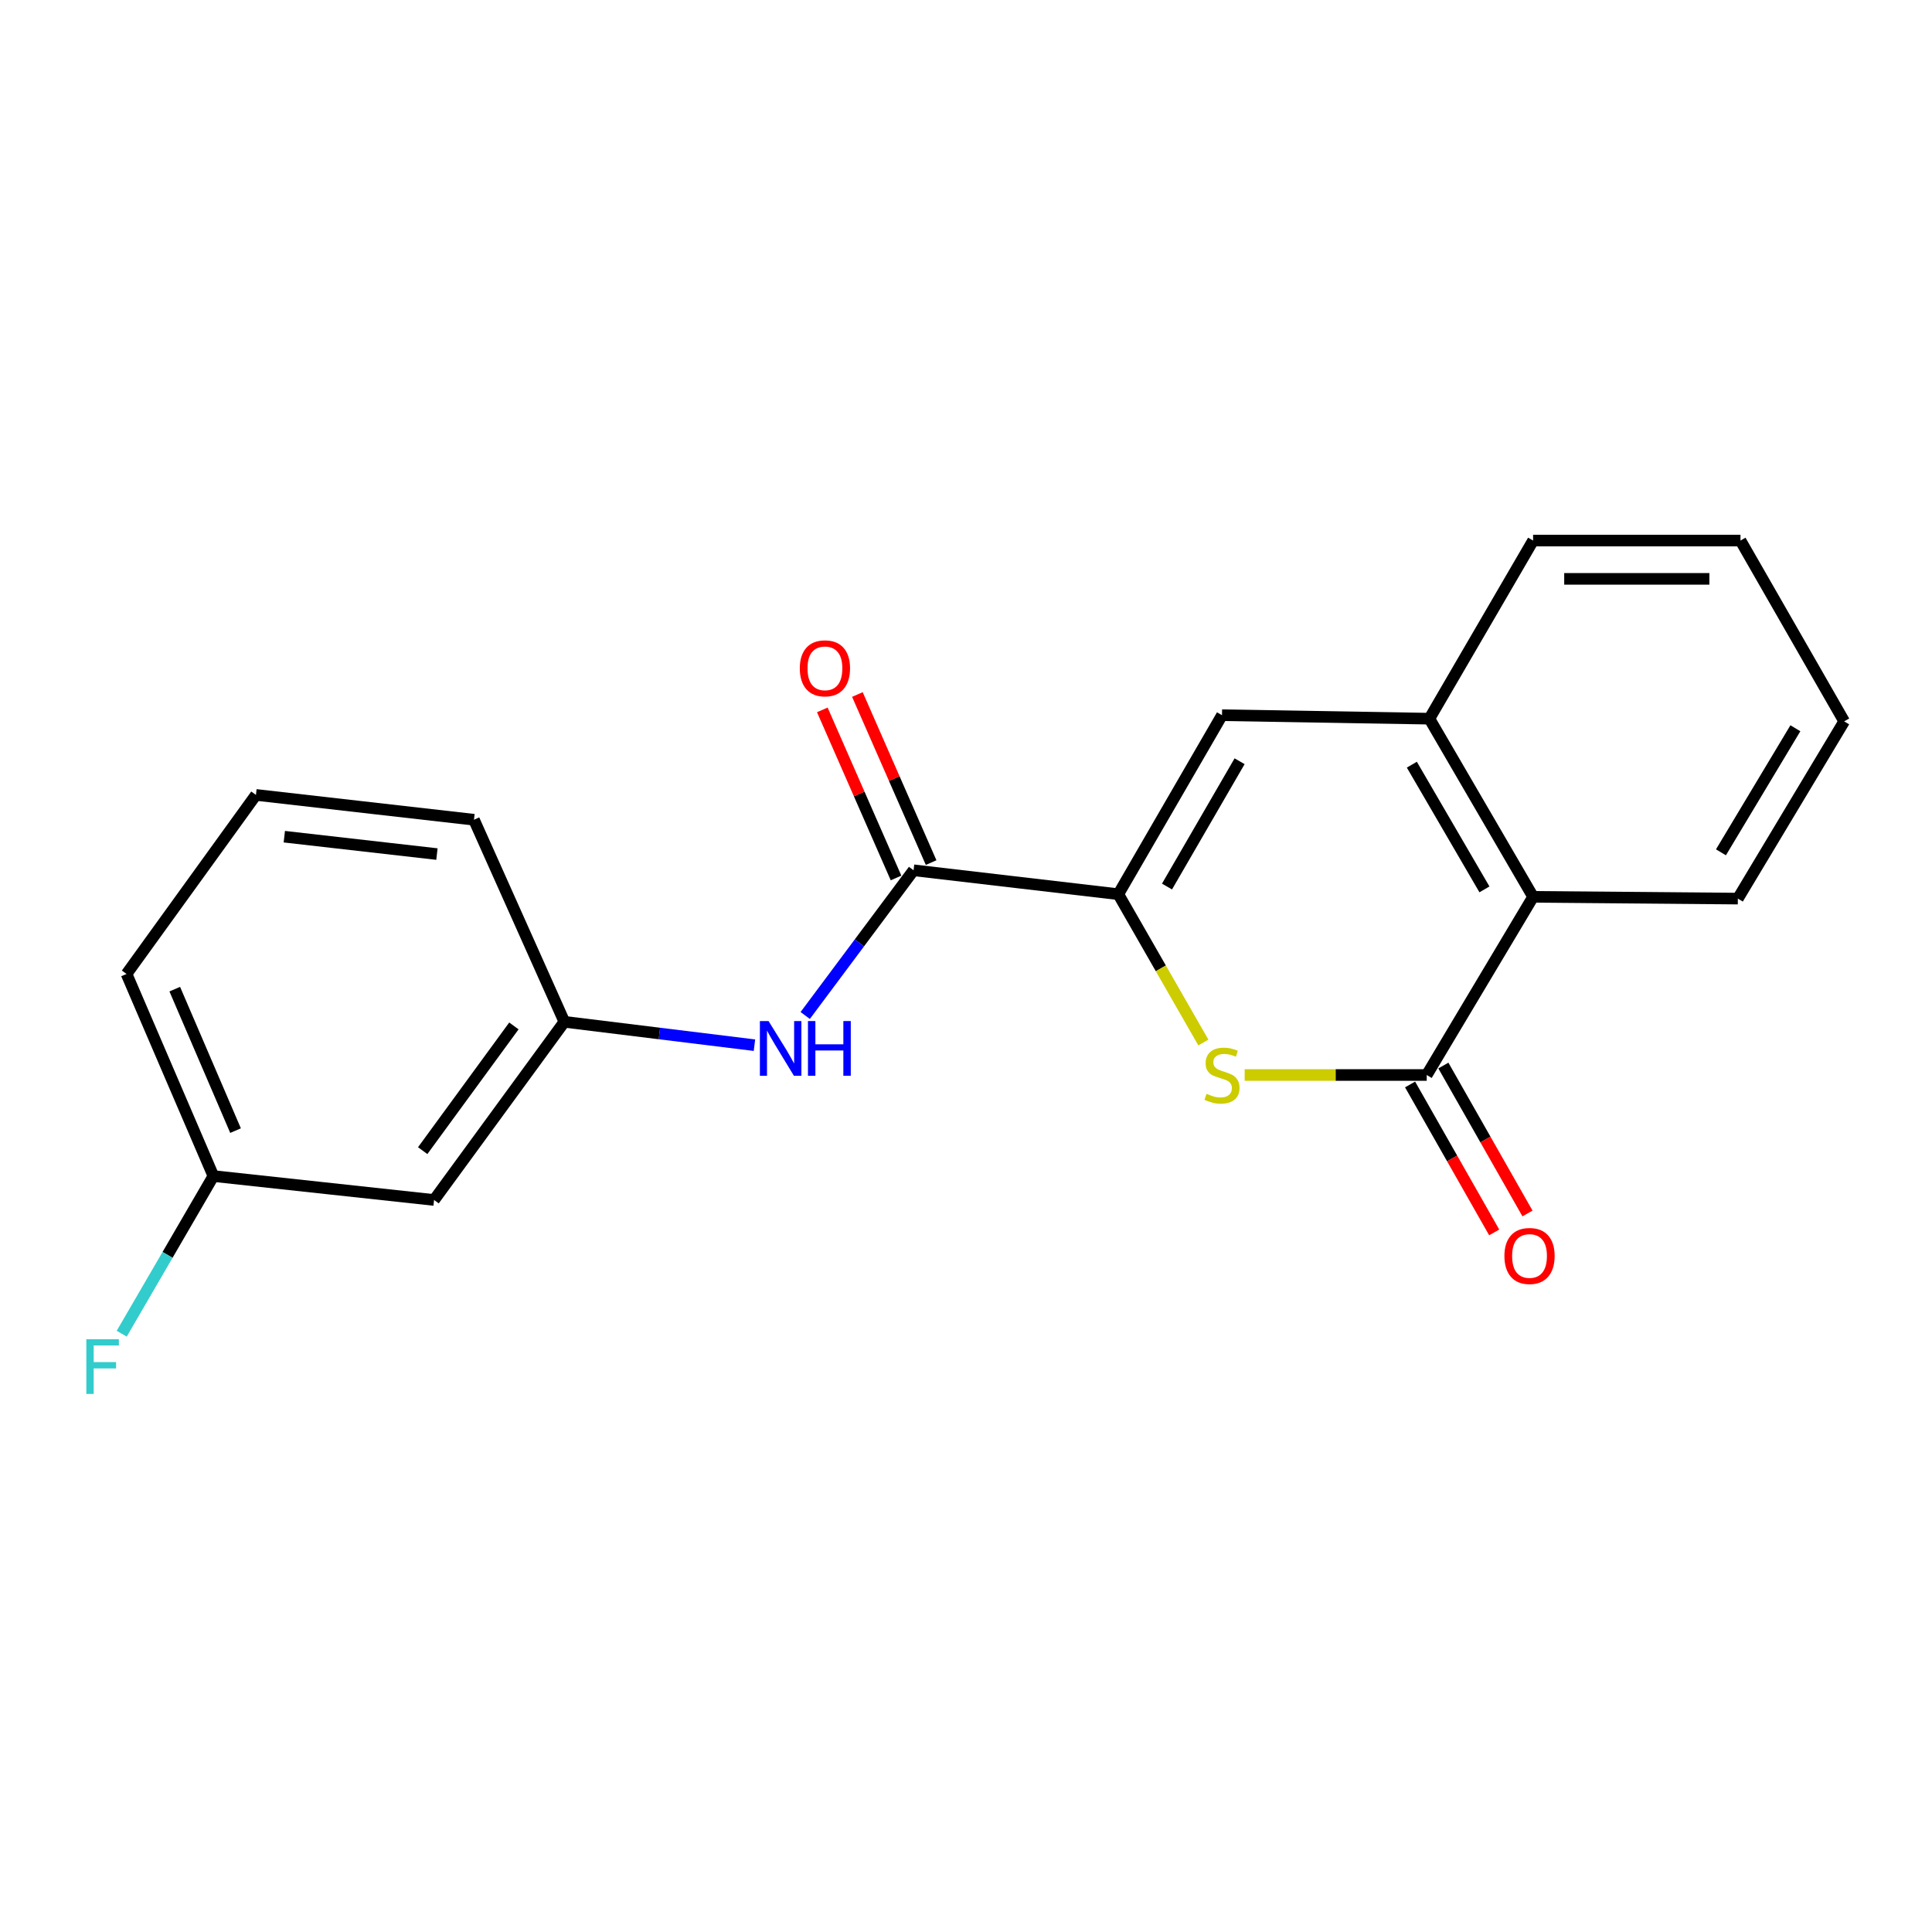 <?xml version='1.0' encoding='iso-8859-1'?>
<svg version='1.1' baseProfile='full'
              xmlns='http://www.w3.org/2000/svg'
                      xmlns:rdkit='http://www.rdkit.org/xml'
                      xmlns:xlink='http://www.w3.org/1999/xlink'
                  xml:space='preserve'
width='1000px' height='1000px' viewBox='0 0 1000 1000'>
<!-- END OF HEADER -->
<rect style='opacity:1.0;fill:#FFFFFF;stroke:none' width='1000' height='1000' x='0' y='0'> </rect>
<path class='bond-0' d='M 578.833,462.835 L 600.846,501.22' style='fill:none;fill-rule:evenodd;stroke:#000000;stroke-width:6px;stroke-linecap:butt;stroke-linejoin:miter;stroke-opacity:1' />
<path class='bond-0' d='M 600.846,501.22 L 622.86,539.604' style='fill:none;fill-rule:evenodd;stroke:#CCCC00;stroke-width:6px;stroke-linecap:butt;stroke-linejoin:miter;stroke-opacity:1' />
<path class='bond-2' d='M 578.833,462.835 L 472.866,450.455' style='fill:none;fill-rule:evenodd;stroke:#000000;stroke-width:6px;stroke-linecap:butt;stroke-linejoin:miter;stroke-opacity:1' />
<path class='bond-3' d='M 578.833,462.835 L 632.505,370.184' style='fill:none;fill-rule:evenodd;stroke:#000000;stroke-width:6px;stroke-linecap:butt;stroke-linejoin:miter;stroke-opacity:1' />
<path class='bond-3' d='M 604.039,458.875 L 641.609,394.02' style='fill:none;fill-rule:evenodd;stroke:#000000;stroke-width:6px;stroke-linecap:butt;stroke-linejoin:miter;stroke-opacity:1' />
<path class='bond-1' d='M 644.234,556.421 L 691.352,556.421' style='fill:none;fill-rule:evenodd;stroke:#CCCC00;stroke-width:6px;stroke-linecap:butt;stroke-linejoin:miter;stroke-opacity:1' />
<path class='bond-1' d='M 691.352,556.421 L 738.471,556.421' style='fill:none;fill-rule:evenodd;stroke:#000000;stroke-width:6px;stroke-linecap:butt;stroke-linejoin:miter;stroke-opacity:1' />
<path class='bond-7' d='M 729.854,561.321 L 751.622,599.609' style='fill:none;fill-rule:evenodd;stroke:#000000;stroke-width:6px;stroke-linecap:butt;stroke-linejoin:miter;stroke-opacity:1' />
<path class='bond-7' d='M 751.622,599.609 L 773.391,637.896' style='fill:none;fill-rule:evenodd;stroke:#FF0000;stroke-width:6px;stroke-linecap:butt;stroke-linejoin:miter;stroke-opacity:1' />
<path class='bond-7' d='M 747.088,551.522 L 768.857,589.81' style='fill:none;fill-rule:evenodd;stroke:#000000;stroke-width:6px;stroke-linecap:butt;stroke-linejoin:miter;stroke-opacity:1' />
<path class='bond-7' d='M 768.857,589.81 L 790.626,628.097' style='fill:none;fill-rule:evenodd;stroke:#FF0000;stroke-width:6px;stroke-linecap:butt;stroke-linejoin:miter;stroke-opacity:1' />
<path class='bond-20' d='M 738.471,556.421 L 793.531,464.201' style='fill:none;fill-rule:evenodd;stroke:#000000;stroke-width:6px;stroke-linecap:butt;stroke-linejoin:miter;stroke-opacity:1' />
<path class='bond-6' d='M 472.866,450.455 L 444.821,488.036' style='fill:none;fill-rule:evenodd;stroke:#000000;stroke-width:6px;stroke-linecap:butt;stroke-linejoin:miter;stroke-opacity:1' />
<path class='bond-6' d='M 444.821,488.036 L 416.775,525.618' style='fill:none;fill-rule:evenodd;stroke:#0000FF;stroke-width:6px;stroke-linecap:butt;stroke-linejoin:miter;stroke-opacity:1' />
<path class='bond-9' d='M 481.944,446.473 L 462.865,402.975' style='fill:none;fill-rule:evenodd;stroke:#000000;stroke-width:6px;stroke-linecap:butt;stroke-linejoin:miter;stroke-opacity:1' />
<path class='bond-9' d='M 462.865,402.975 L 443.786,359.477' style='fill:none;fill-rule:evenodd;stroke:#FF0000;stroke-width:6px;stroke-linecap:butt;stroke-linejoin:miter;stroke-opacity:1' />
<path class='bond-9' d='M 463.789,454.437 L 444.71,410.939' style='fill:none;fill-rule:evenodd;stroke:#000000;stroke-width:6px;stroke-linecap:butt;stroke-linejoin:miter;stroke-opacity:1' />
<path class='bond-9' d='M 444.71,410.939 L 425.631,367.441' style='fill:none;fill-rule:evenodd;stroke:#FF0000;stroke-width:6px;stroke-linecap:butt;stroke-linejoin:miter;stroke-opacity:1' />
<path class='bond-4' d='M 632.505,370.184 L 739.848,371.991' style='fill:none;fill-rule:evenodd;stroke:#000000;stroke-width:6px;stroke-linecap:butt;stroke-linejoin:miter;stroke-opacity:1' />
<path class='bond-5' d='M 739.848,371.991 L 793.531,464.201' style='fill:none;fill-rule:evenodd;stroke:#000000;stroke-width:6px;stroke-linecap:butt;stroke-linejoin:miter;stroke-opacity:1' />
<path class='bond-5' d='M 730.767,395.797 L 768.345,460.344' style='fill:none;fill-rule:evenodd;stroke:#000000;stroke-width:6px;stroke-linecap:butt;stroke-linejoin:miter;stroke-opacity:1' />
<path class='bond-13' d='M 739.848,371.991 L 793.531,279.792' style='fill:none;fill-rule:evenodd;stroke:#000000;stroke-width:6px;stroke-linecap:butt;stroke-linejoin:miter;stroke-opacity:1' />
<path class='bond-14' d='M 793.531,464.201 L 899.508,465.115' style='fill:none;fill-rule:evenodd;stroke:#000000;stroke-width:6px;stroke-linecap:butt;stroke-linejoin:miter;stroke-opacity:1' />
<path class='bond-8' d='M 390.502,540.986 L 341.308,534.936' style='fill:none;fill-rule:evenodd;stroke:#0000FF;stroke-width:6px;stroke-linecap:butt;stroke-linejoin:miter;stroke-opacity:1' />
<path class='bond-8' d='M 341.308,534.936 L 292.114,528.886' style='fill:none;fill-rule:evenodd;stroke:#000000;stroke-width:6px;stroke-linecap:butt;stroke-linejoin:miter;stroke-opacity:1' />
<path class='bond-10' d='M 292.114,528.886 L 224.675,621.107' style='fill:none;fill-rule:evenodd;stroke:#000000;stroke-width:6px;stroke-linecap:butt;stroke-linejoin:miter;stroke-opacity:1' />
<path class='bond-10' d='M 265.995,531.017 L 218.788,595.571' style='fill:none;fill-rule:evenodd;stroke:#000000;stroke-width:6px;stroke-linecap:butt;stroke-linejoin:miter;stroke-opacity:1' />
<path class='bond-16' d='M 292.114,528.886 L 245.326,424.296' style='fill:none;fill-rule:evenodd;stroke:#000000;stroke-width:6px;stroke-linecap:butt;stroke-linejoin:miter;stroke-opacity:1' />
<path class='bond-11' d='M 224.675,621.107 L 110.448,608.727' style='fill:none;fill-rule:evenodd;stroke:#000000;stroke-width:6px;stroke-linecap:butt;stroke-linejoin:miter;stroke-opacity:1' />
<path class='bond-12' d='M 110.448,608.727 L 86.724,649.526' style='fill:none;fill-rule:evenodd;stroke:#000000;stroke-width:6px;stroke-linecap:butt;stroke-linejoin:miter;stroke-opacity:1' />
<path class='bond-12' d='M 86.724,649.526 L 63.001,690.325' style='fill:none;fill-rule:evenodd;stroke:#33CCCC;stroke-width:6px;stroke-linecap:butt;stroke-linejoin:miter;stroke-opacity:1' />
<path class='bond-22' d='M 110.448,608.727 L 65.499,504.116' style='fill:none;fill-rule:evenodd;stroke:#000000;stroke-width:6px;stroke-linecap:butt;stroke-linejoin:miter;stroke-opacity:1' />
<path class='bond-22' d='M 121.921,585.209 L 90.457,511.981' style='fill:none;fill-rule:evenodd;stroke:#000000;stroke-width:6px;stroke-linecap:butt;stroke-linejoin:miter;stroke-opacity:1' />
<path class='bond-18' d='M 793.531,279.792 L 900.874,279.792' style='fill:none;fill-rule:evenodd;stroke:#000000;stroke-width:6px;stroke-linecap:butt;stroke-linejoin:miter;stroke-opacity:1' />
<path class='bond-18' d='M 809.632,299.617 L 884.772,299.617' style='fill:none;fill-rule:evenodd;stroke:#000000;stroke-width:6px;stroke-linecap:butt;stroke-linejoin:miter;stroke-opacity:1' />
<path class='bond-21' d='M 899.508,465.115 L 954.545,373.378' style='fill:none;fill-rule:evenodd;stroke:#000000;stroke-width:6px;stroke-linecap:butt;stroke-linejoin:miter;stroke-opacity:1' />
<path class='bond-21' d='M 890.763,441.155 L 929.289,376.939' style='fill:none;fill-rule:evenodd;stroke:#000000;stroke-width:6px;stroke-linecap:butt;stroke-linejoin:miter;stroke-opacity:1' />
<path class='bond-15' d='M 132.476,411.443 L 245.326,424.296' style='fill:none;fill-rule:evenodd;stroke:#000000;stroke-width:6px;stroke-linecap:butt;stroke-linejoin:miter;stroke-opacity:1' />
<path class='bond-15' d='M 147.16,433.069 L 226.155,442.066' style='fill:none;fill-rule:evenodd;stroke:#000000;stroke-width:6px;stroke-linecap:butt;stroke-linejoin:miter;stroke-opacity:1' />
<path class='bond-17' d='M 132.476,411.443 L 65.499,504.116' style='fill:none;fill-rule:evenodd;stroke:#000000;stroke-width:6px;stroke-linecap:butt;stroke-linejoin:miter;stroke-opacity:1' />
<path class='bond-19' d='M 900.874,279.792 L 954.545,373.378' style='fill:none;fill-rule:evenodd;stroke:#000000;stroke-width:6px;stroke-linecap:butt;stroke-linejoin:miter;stroke-opacity:1' />
<path  class='atom-1' d='M 624.505 566.141
Q 624.825 566.261, 626.145 566.821
Q 627.465 567.381, 628.905 567.741
Q 630.385 568.061, 631.825 568.061
Q 634.505 568.061, 636.065 566.781
Q 637.625 565.461, 637.625 563.181
Q 637.625 561.621, 636.825 560.661
Q 636.065 559.701, 634.865 559.181
Q 633.665 558.661, 631.665 558.061
Q 629.145 557.301, 627.625 556.581
Q 626.145 555.861, 625.065 554.341
Q 624.025 552.821, 624.025 550.261
Q 624.025 546.701, 626.425 544.501
Q 628.865 542.301, 633.665 542.301
Q 636.945 542.301, 640.665 543.861
L 639.745 546.941
Q 636.345 545.541, 633.785 545.541
Q 631.025 545.541, 629.505 546.701
Q 627.985 547.821, 628.025 549.781
Q 628.025 551.301, 628.785 552.221
Q 629.585 553.141, 630.705 553.661
Q 631.865 554.181, 633.785 554.781
Q 636.345 555.581, 637.865 556.381
Q 639.385 557.181, 640.465 558.821
Q 641.585 560.421, 641.585 563.181
Q 641.585 567.101, 638.945 569.221
Q 636.345 571.301, 631.985 571.301
Q 629.465 571.301, 627.545 570.741
Q 625.665 570.221, 623.425 569.301
L 624.505 566.141
' fill='#CCCC00'/>
<path  class='atom-7' d='M 397.801 528.494
L 407.081 543.494
Q 408.001 544.974, 409.481 547.654
Q 410.961 550.334, 411.041 550.494
L 411.041 528.494
L 414.801 528.494
L 414.801 556.814
L 410.921 556.814
L 400.961 540.414
Q 399.801 538.494, 398.561 536.294
Q 397.361 534.094, 397.001 533.414
L 397.001 556.814
L 393.321 556.814
L 393.321 528.494
L 397.801 528.494
' fill='#0000FF'/>
<path  class='atom-7' d='M 418.201 528.494
L 422.041 528.494
L 422.041 540.534
L 436.521 540.534
L 436.521 528.494
L 440.361 528.494
L 440.361 556.814
L 436.521 556.814
L 436.521 543.734
L 422.041 543.734
L 422.041 556.814
L 418.201 556.814
L 418.201 528.494
' fill='#0000FF'/>
<path  class='atom-8' d='M 778.68 650.088
Q 778.68 643.288, 782.04 639.488
Q 785.4 635.688, 791.68 635.688
Q 797.96 635.688, 801.32 639.488
Q 804.68 643.288, 804.68 650.088
Q 804.68 656.968, 801.28 660.888
Q 797.88 664.768, 791.68 664.768
Q 785.44 664.768, 782.04 660.888
Q 778.68 657.008, 778.68 650.088
M 791.68 661.568
Q 796 661.568, 798.32 658.688
Q 800.68 655.768, 800.68 650.088
Q 800.68 644.528, 798.32 641.728
Q 796 638.888, 791.68 638.888
Q 787.36 638.888, 785 641.688
Q 782.68 644.488, 782.68 650.088
Q 782.68 655.808, 785 658.688
Q 787.36 661.568, 791.68 661.568
' fill='#FF0000'/>
<path  class='atom-10' d='M 413.982 345.923
Q 413.982 339.123, 417.342 335.323
Q 420.702 331.523, 426.982 331.523
Q 433.262 331.523, 436.622 335.323
Q 439.982 339.123, 439.982 345.923
Q 439.982 352.803, 436.582 356.723
Q 433.182 360.603, 426.982 360.603
Q 420.742 360.603, 417.342 356.723
Q 413.982 352.843, 413.982 345.923
M 426.982 357.403
Q 431.302 357.403, 433.622 354.523
Q 435.982 351.603, 435.982 345.923
Q 435.982 340.363, 433.622 337.563
Q 431.302 334.723, 426.982 334.723
Q 422.662 334.723, 420.302 337.523
Q 417.982 340.323, 417.982 345.923
Q 417.982 351.643, 420.302 354.523
Q 422.662 357.403, 426.982 357.403
' fill='#FF0000'/>
<path  class='atom-13' d='M 44.689 693.176
L 61.529 693.176
L 61.529 696.416
L 48.489 696.416
L 48.489 705.016
L 60.089 705.016
L 60.089 708.296
L 48.489 708.296
L 48.489 721.496
L 44.689 721.496
L 44.689 693.176
' fill='#33CCCC'/>
</svg>
